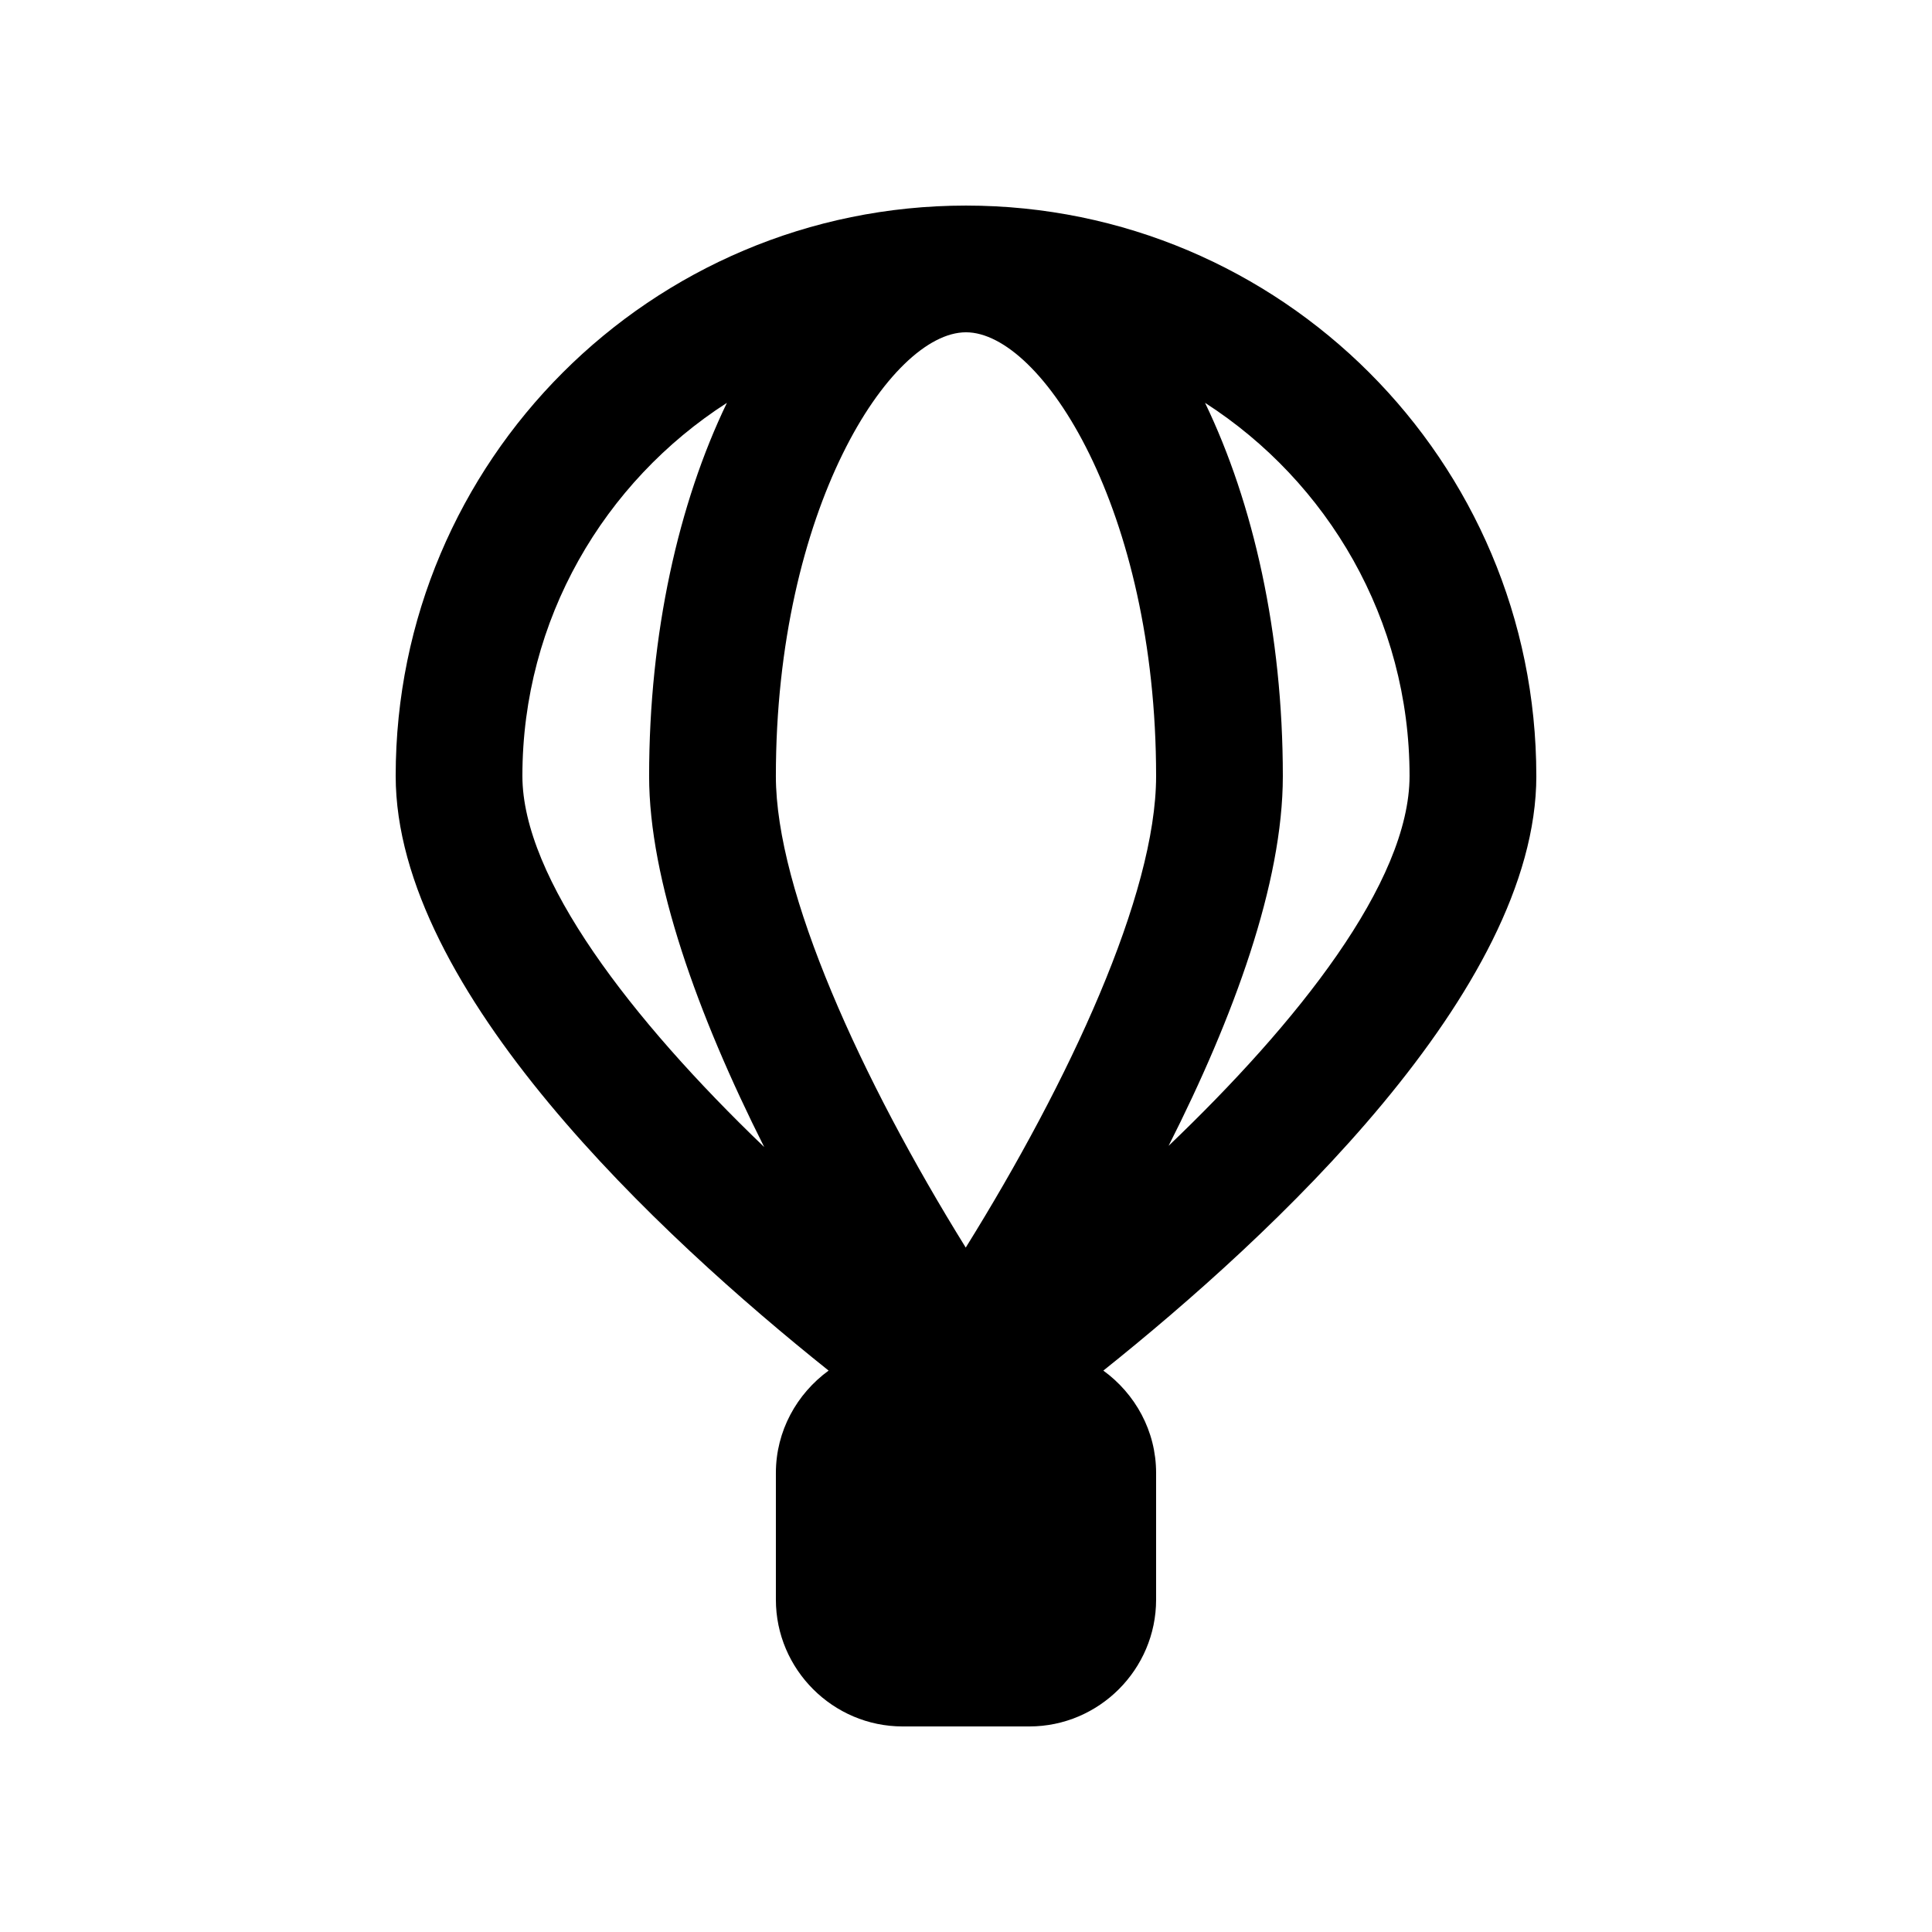 <?xml version="1.0" encoding="UTF-8"?>
<!-- Uploaded to: ICON Repo, www.svgrepo.com, Generator: ICON Repo Mixer Tools -->
<svg fill="#000000" width="800px" height="800px" version="1.1" viewBox="144 144 512 512" xmlns="http://www.w3.org/2000/svg">
 <path d="m551.14 349.62c0-83.477-67.668-151.14-151.14-151.14-83.473 0.004-151.14 67.668-151.14 151.14 0 56.859 70.023 121.88 114.73 157.6-8.41 6.137-13.973 15.992-13.973 27.129v33.582c0 18.473 15.121 33.594 33.59 33.594h33.582c18.473 0 33.59-15.121 33.59-33.59v-33.582c0-11.156-5.562-21.008-13.984-27.129 44.723-35.738 114.75-100.77 114.75-157.61zm-268.7 0c0-41.473 21.648-77.934 54.199-98.863-12.809 26.555-20.617 61.094-20.617 98.93 0 27.418 12.793 63.121 30.504 98.297-35.254-33.824-64.086-71.281-64.086-98.363zm117.49 125c-27.734-44.695-50.316-94.383-50.316-124.94 0-70.719 30.324-117.62 50.383-117.62s50.383 46.906 50.383 117.62c-0.004 31.391-23.062 80.902-50.449 124.94zm53.758-26.961c17.242-34.066 30.277-69.586 30.277-97.977 0-37.836-7.809-72.371-20.617-98.93 32.535 20.93 54.199 57.391 54.199 98.863 0 28.273-29.926 65.617-63.859 98.043z"/>
</svg>